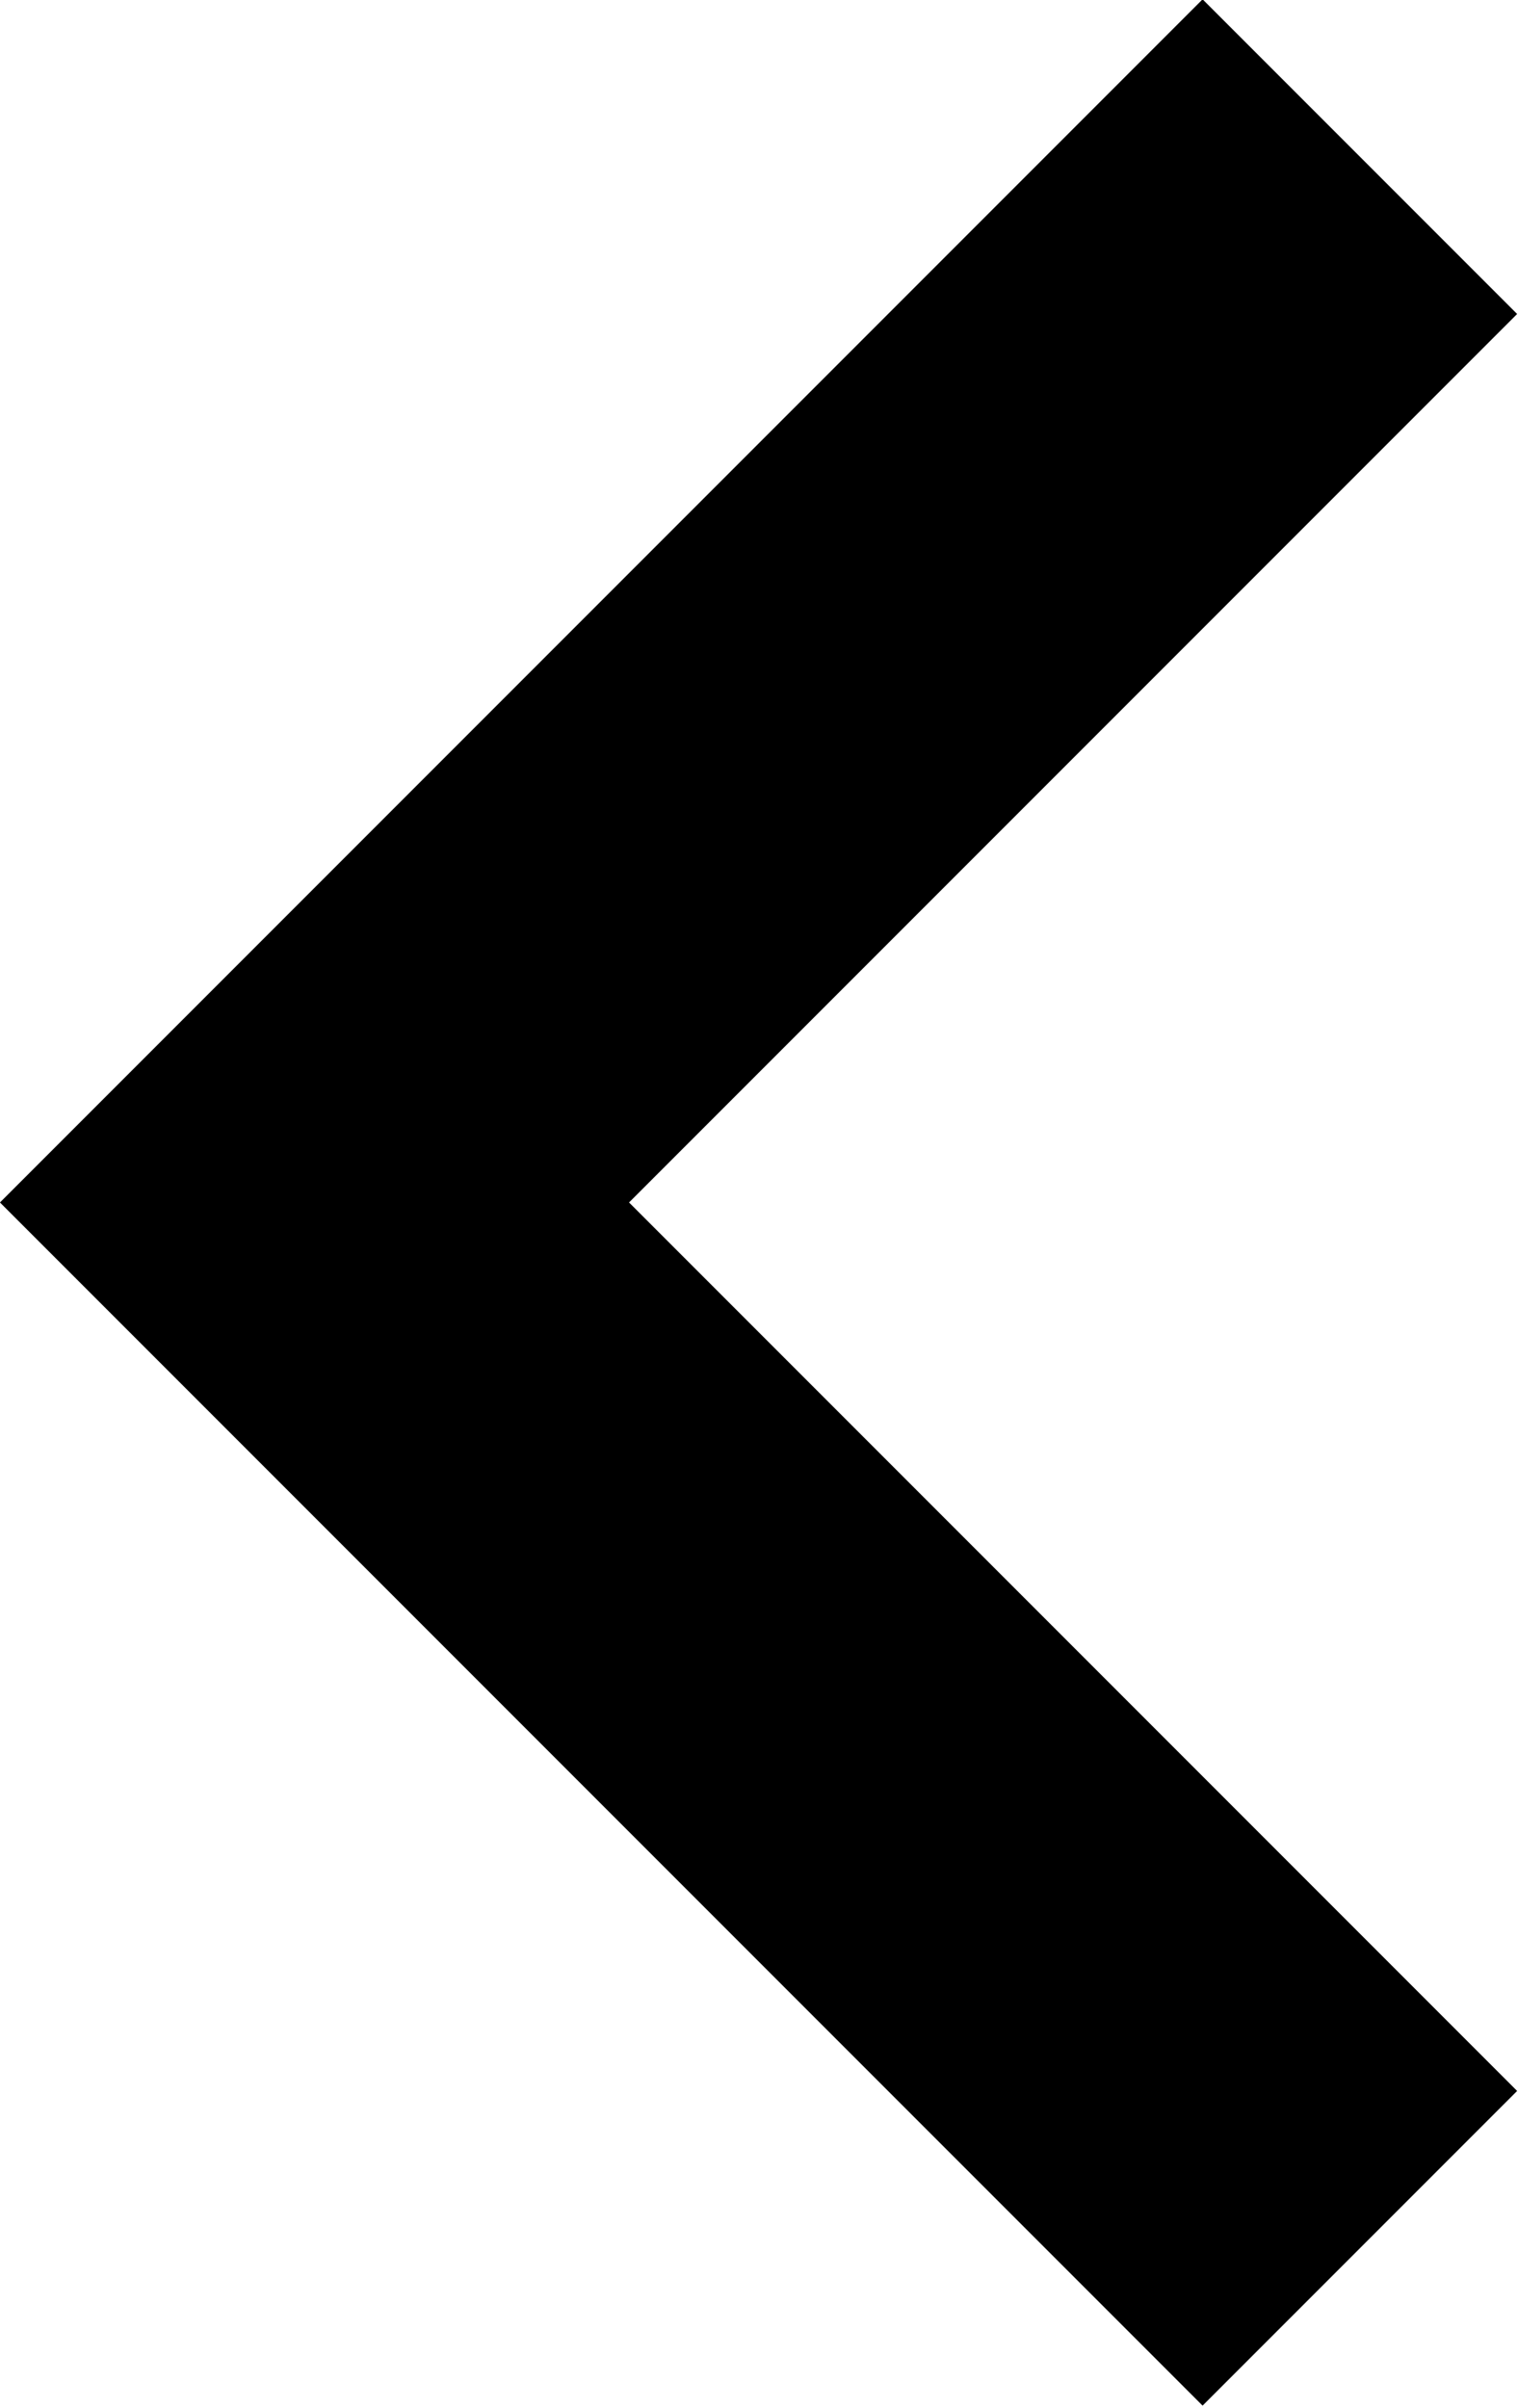 <svg xmlns="http://www.w3.org/2000/svg" width="6.825" height="10.822" viewBox="0 0 6.825 10.822">
  <path id="パス_7286" data-name="パス 7286" d="M11283.1,5492.9l-4.7,4.7,4.7,4.7" transform="translate(-11276.986 -5492.196)" fill="none" stroke="#000" stroke-width="2"/>
</svg>
